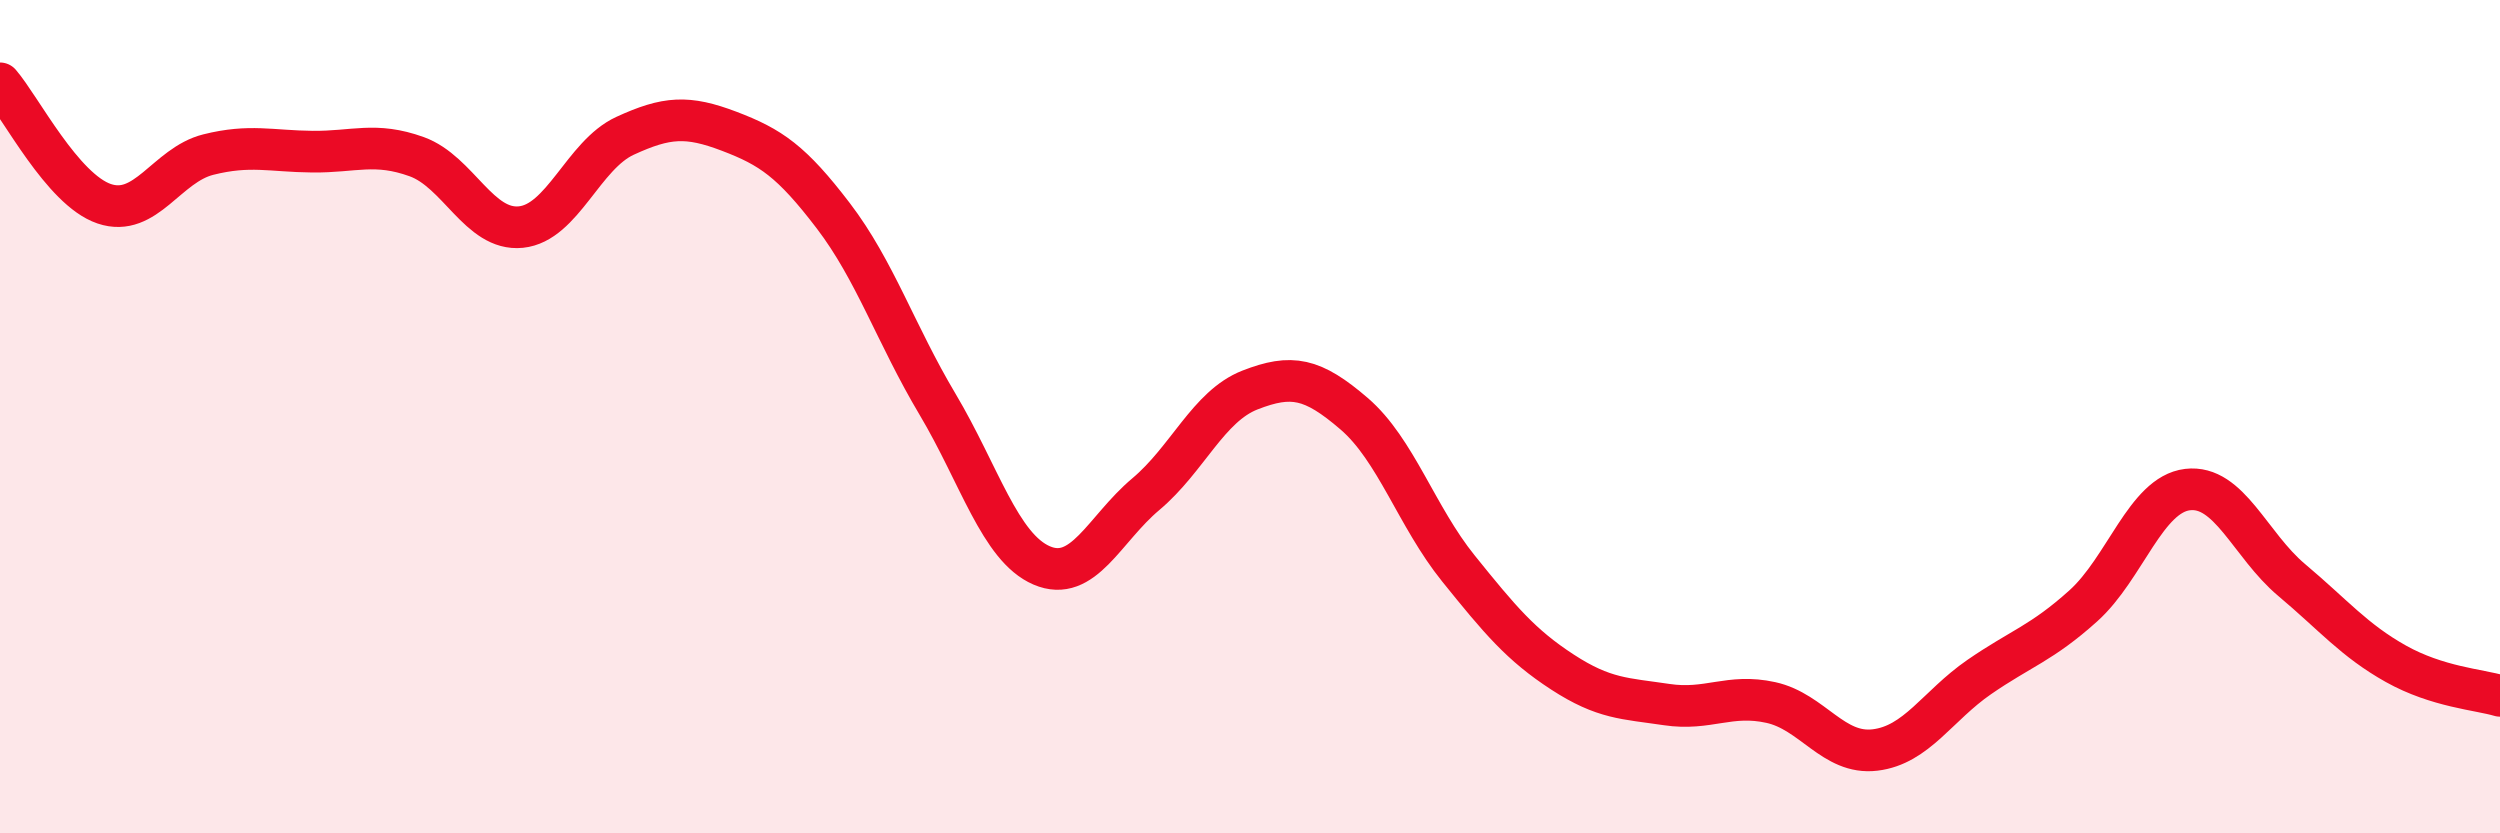 
    <svg width="60" height="20" viewBox="0 0 60 20" xmlns="http://www.w3.org/2000/svg">
      <path
        d="M 0,2 C 0.5,2.58 1.5,4.55 2.5,4.89 C 3.5,5.23 4,3.96 5,3.71 C 6,3.46 6.5,3.63 7.5,3.64 C 8.5,3.65 9,3.4 10,3.76 C 11,4.12 11.5,5.55 12.5,5.45 C 13.5,5.35 14,3.72 15,3.26 C 16,2.8 16.5,2.77 17.5,3.15 C 18.5,3.53 19,3.87 20,5.18 C 21,6.49 21.5,8.02 22.5,9.7 C 23.5,11.38 24,13.14 25,13.57 C 26,14 26.5,12.7 27.5,11.86 C 28.5,11.02 29,9.75 30,9.36 C 31,8.97 31.5,9.07 32.5,9.93 C 33.5,10.79 34,12.4 35,13.64 C 36,14.88 36.5,15.48 37.5,16.13 C 38.5,16.78 39,16.76 40,16.91 C 41,17.06 41.5,16.64 42.5,16.86 C 43.5,17.08 44,18.12 45,18 C 46,17.88 46.5,16.94 47.5,16.25 C 48.5,15.56 49,15.44 50,14.54 C 51,13.64 51.5,11.87 52.5,11.75 C 53.5,11.63 54,13.08 55,13.92 C 56,14.76 56.5,15.37 57.5,15.93 C 58.5,16.49 59.5,16.55 60,16.7L60 20L0 20Z"
        fill="#EB0A25"
        opacity="0.1"
        stroke-linecap="round"
        stroke-linejoin="round"
      />
      <path
        d="M 0,2 C 0.5,2.58 1.5,4.55 2.5,4.89 C 3.5,5.23 4,3.96 5,3.71 C 6,3.46 6.5,3.63 7.5,3.64 C 8.5,3.65 9,3.4 10,3.76 C 11,4.12 11.5,5.55 12.5,5.45 C 13.5,5.35 14,3.72 15,3.26 C 16,2.8 16.5,2.77 17.5,3.15 C 18.5,3.53 19,3.87 20,5.18 C 21,6.49 21.5,8.02 22.5,9.7 C 23.5,11.38 24,13.14 25,13.57 C 26,14 26.5,12.7 27.5,11.86 C 28.5,11.02 29,9.75 30,9.36 C 31,8.97 31.5,9.07 32.5,9.93 C 33.5,10.79 34,12.4 35,13.64 C 36,14.88 36.5,15.48 37.5,16.13 C 38.5,16.78 39,16.76 40,16.91 C 41,17.06 41.5,16.64 42.5,16.86 C 43.5,17.08 44,18.12 45,18 C 46,17.88 46.5,16.94 47.5,16.25 C 48.5,15.56 49,15.44 50,14.54 C 51,13.64 51.5,11.87 52.5,11.75 C 53.5,11.63 54,13.08 55,13.92 C 56,14.76 56.5,15.37 57.5,15.93 C 58.5,16.49 59.5,16.55 60,16.7"
        stroke="#EB0A25"
        stroke-width="1"
        fill="none"
        stroke-linecap="round"
        stroke-linejoin="round"
      />
    </svg>
  